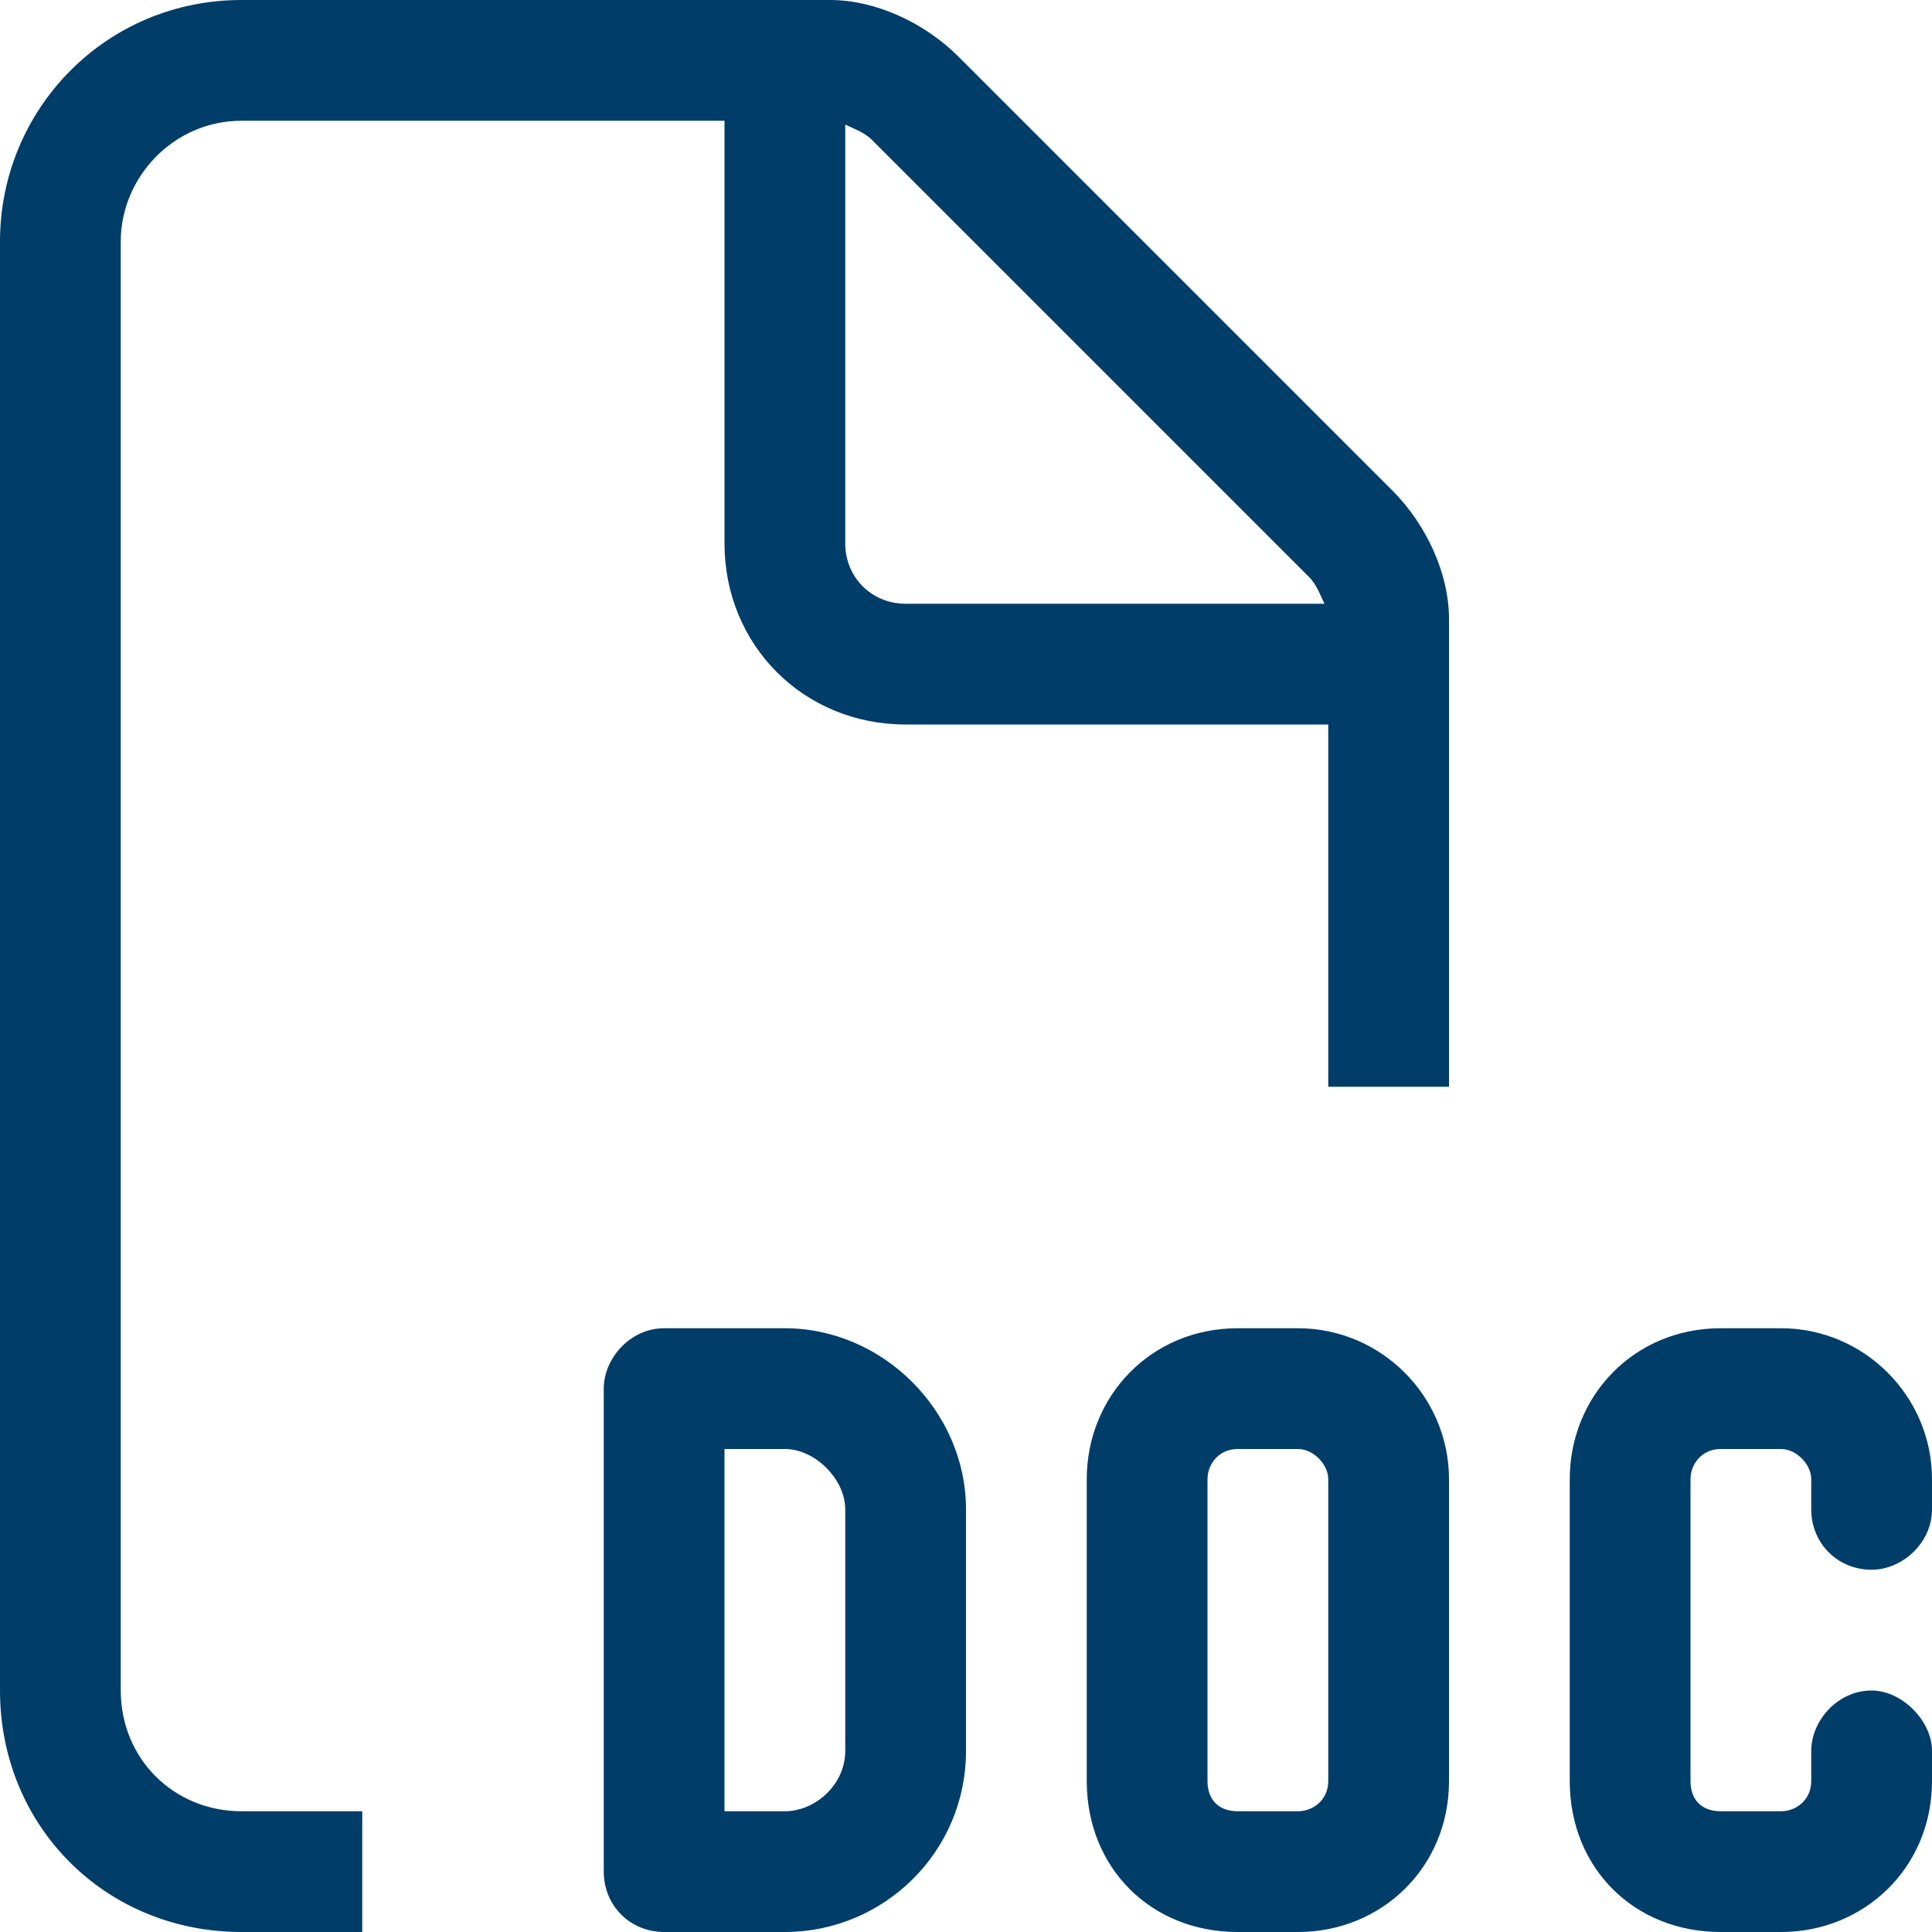 <svg width="24" height="24" viewBox="0 0 24 24" fill="none" xmlns="http://www.w3.org/2000/svg">
<path d="M3 22.5H4.5V24H3C1.312 24 0 22.688 0 21V3C0 1.359 1.312 0 3 0H10.312C10.875 0 11.484 0.281 11.906 0.703L17.297 6.094C17.719 6.516 18 7.125 18 7.688V13.5H16.5V9H11.25C9.984 9 9 8.016 9 6.75V1.5H3C2.156 1.5 1.5 2.203 1.5 3V21C1.5 21.844 2.156 22.5 3 22.5ZM16.453 7.5C16.406 7.406 16.359 7.266 16.266 7.172L10.828 1.734C10.734 1.641 10.594 1.594 10.5 1.547V6.75C10.5 7.172 10.828 7.5 11.25 7.5H16.453ZM8.25 16.5H9.75C10.969 16.5 12 17.531 12 18.75V21.75C12 23.016 10.969 24 9.75 24H8.25C7.828 24 7.5 23.672 7.5 23.25V17.25C7.5 16.875 7.828 16.5 8.25 16.5ZM9 22.5H9.75C10.125 22.5 10.5 22.172 10.5 21.75V18.75C10.5 18.375 10.125 18 9.75 18H9V22.5ZM21.375 16.5H22.125C23.156 16.5 24 17.344 24 18.375V18.75C24 19.172 23.625 19.5 23.25 19.5C22.828 19.5 22.5 19.172 22.5 18.75V18.375C22.5 18.188 22.312 18 22.125 18H21.375C21.141 18 21 18.188 21 18.375V22.125C21 22.359 21.141 22.5 21.375 22.5H22.125C22.312 22.5 22.5 22.359 22.5 22.125V21.75C22.5 21.375 22.828 21 23.25 21C23.625 21 24 21.375 24 21.75V22.125C24 23.203 23.156 24 22.125 24H21.375C20.297 24 19.5 23.203 19.5 22.125V18.375C19.5 17.344 20.297 16.5 21.375 16.5ZM13.5 18.375C13.5 17.344 14.297 16.5 15.375 16.5H16.125C17.156 16.5 18 17.344 18 18.375V22.125C18 23.203 17.156 24 16.125 24H15.375C14.297 24 13.5 23.203 13.5 22.125V18.375ZM15.375 18C15.141 18 15 18.188 15 18.375V22.125C15 22.359 15.141 22.5 15.375 22.5H16.125C16.312 22.5 16.5 22.359 16.5 22.125V18.375C16.5 18.188 16.312 18 16.125 18H15.375Z" fill="#003D69"/>
</svg>
